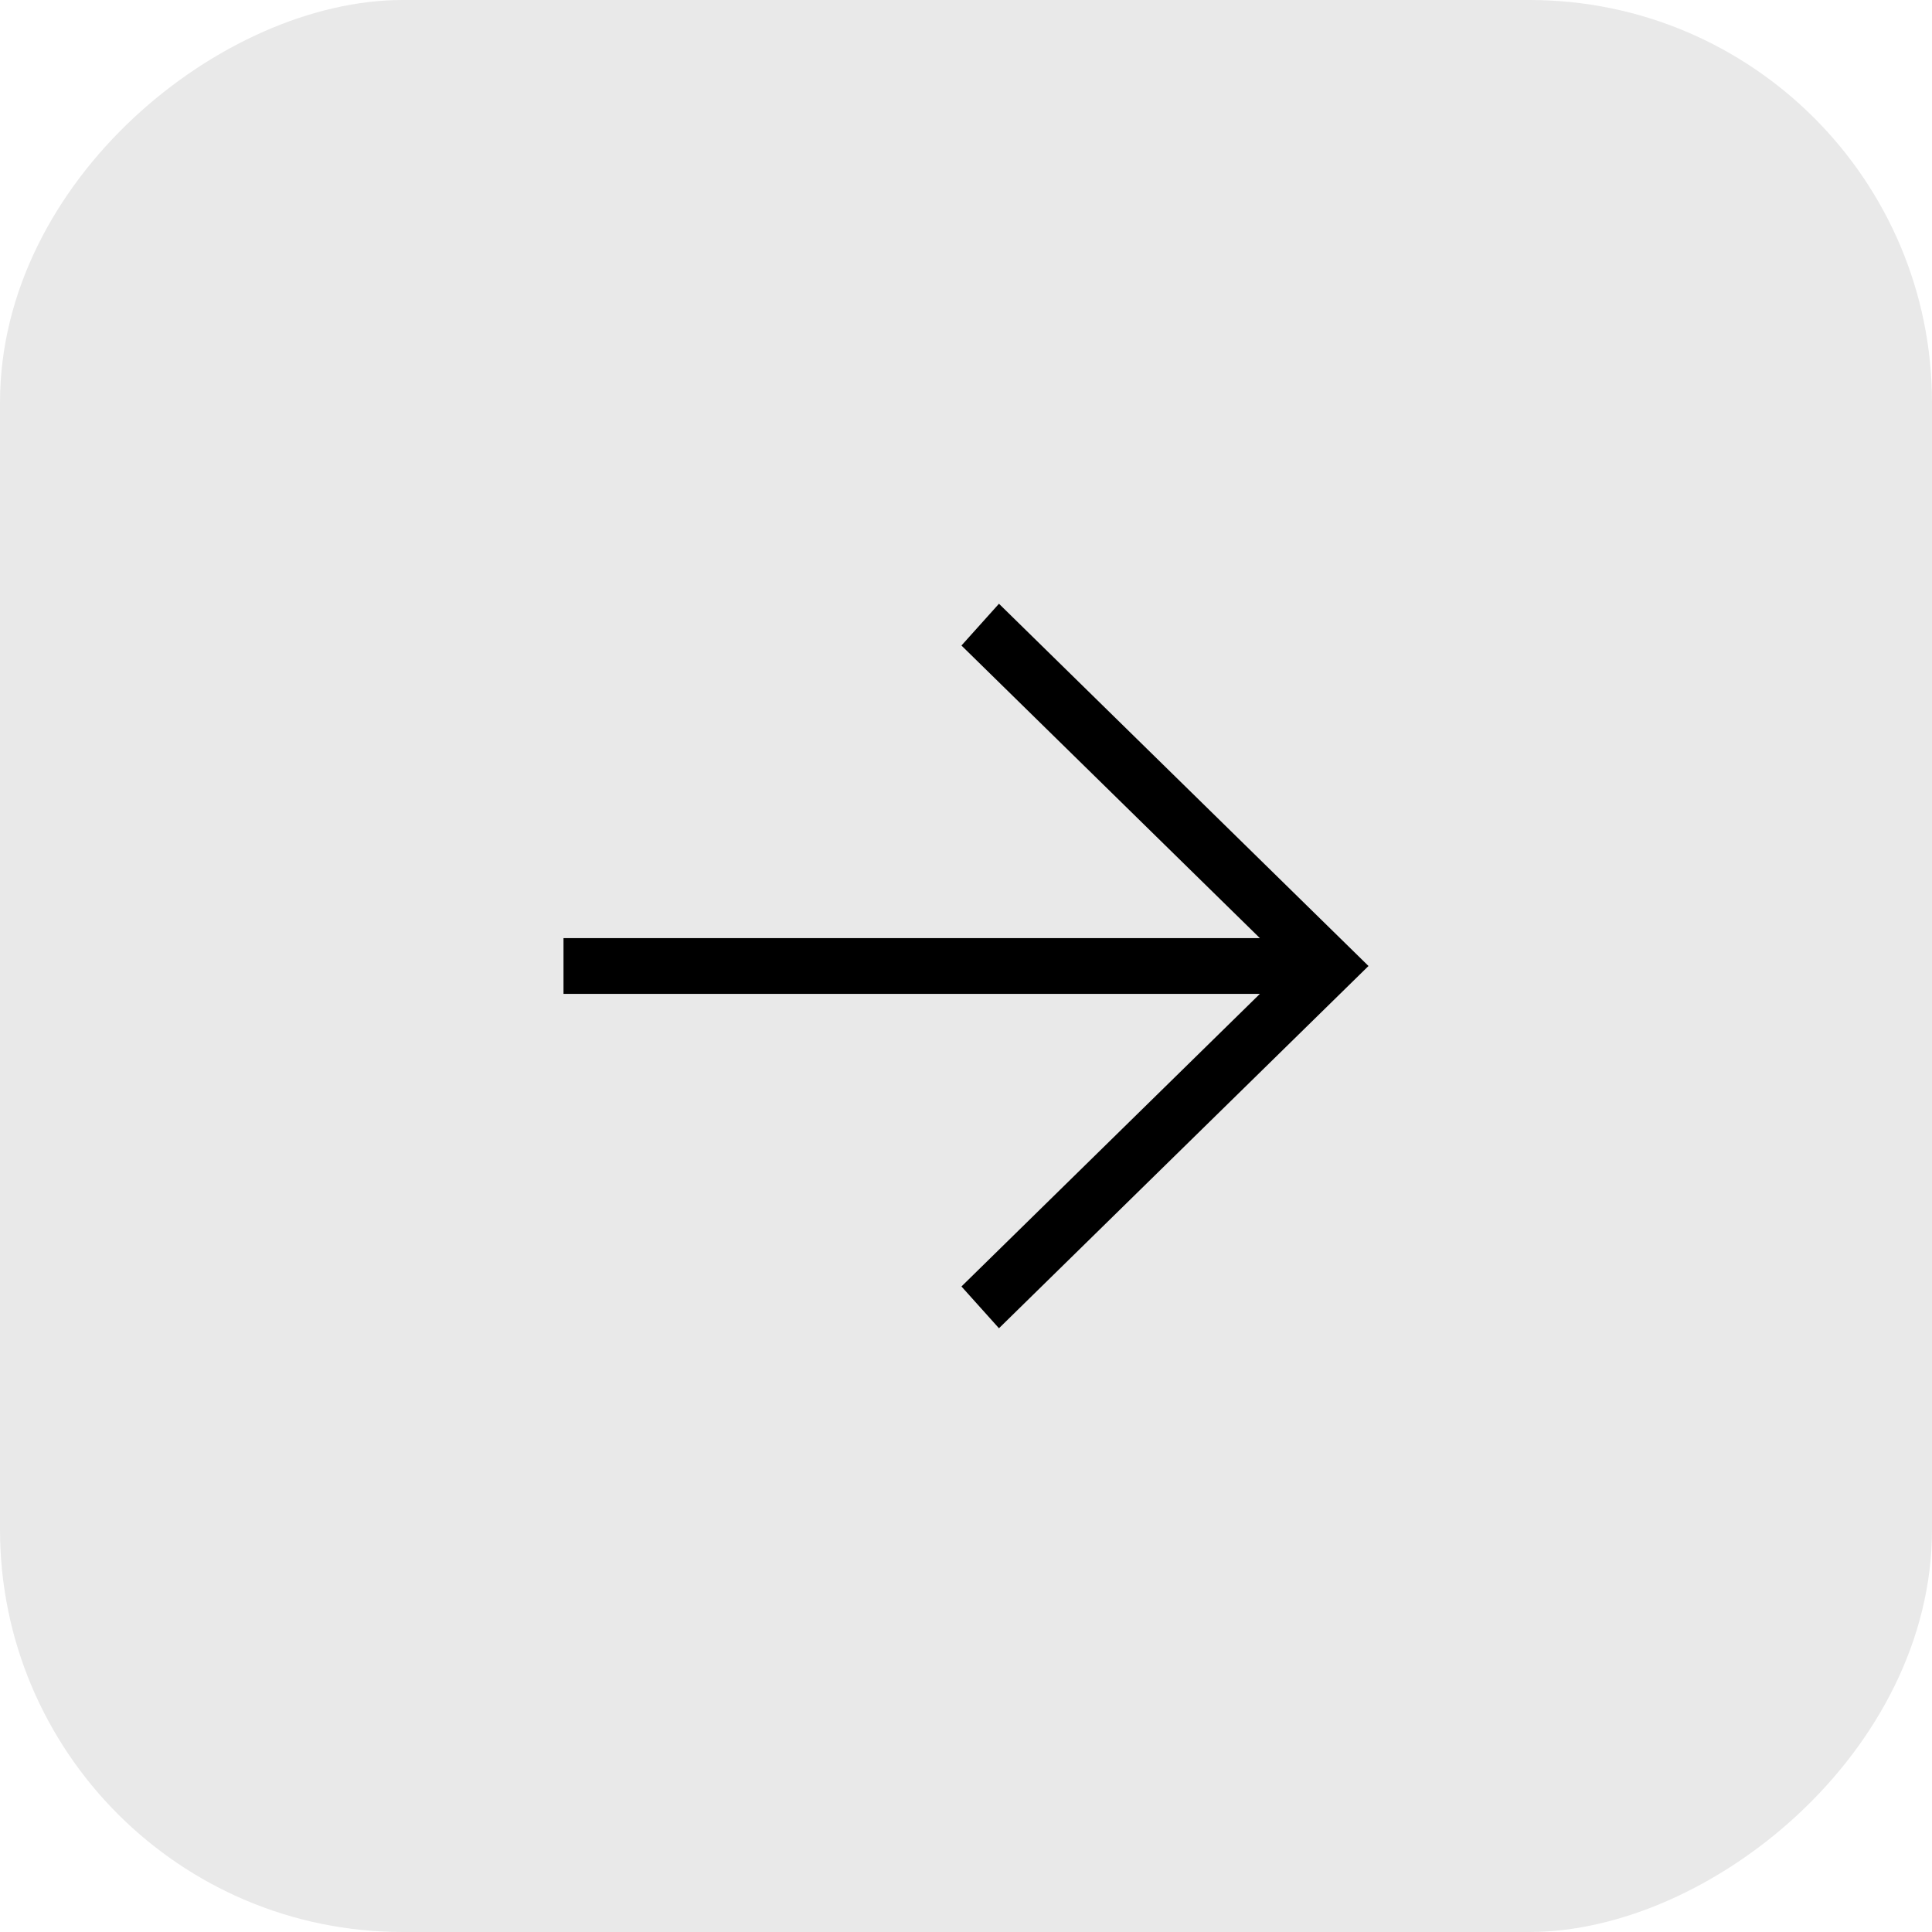 <?xml version="1.0" encoding="UTF-8"?> <svg xmlns="http://www.w3.org/2000/svg" width="48" height="48" viewBox="0 0 48 48" fill="none"><rect x="48" width="48" height="48" rx="10" transform="rotate(90 48 0)" fill="#E9E9E9"></rect><path d="M14 23.308L31.302 23.308L23.887 16.038L24.819 15L34 24L24.819 33L23.887 31.962L31.302 24.692L14 24.692L14 23.308Z" fill="black"></path></svg> 